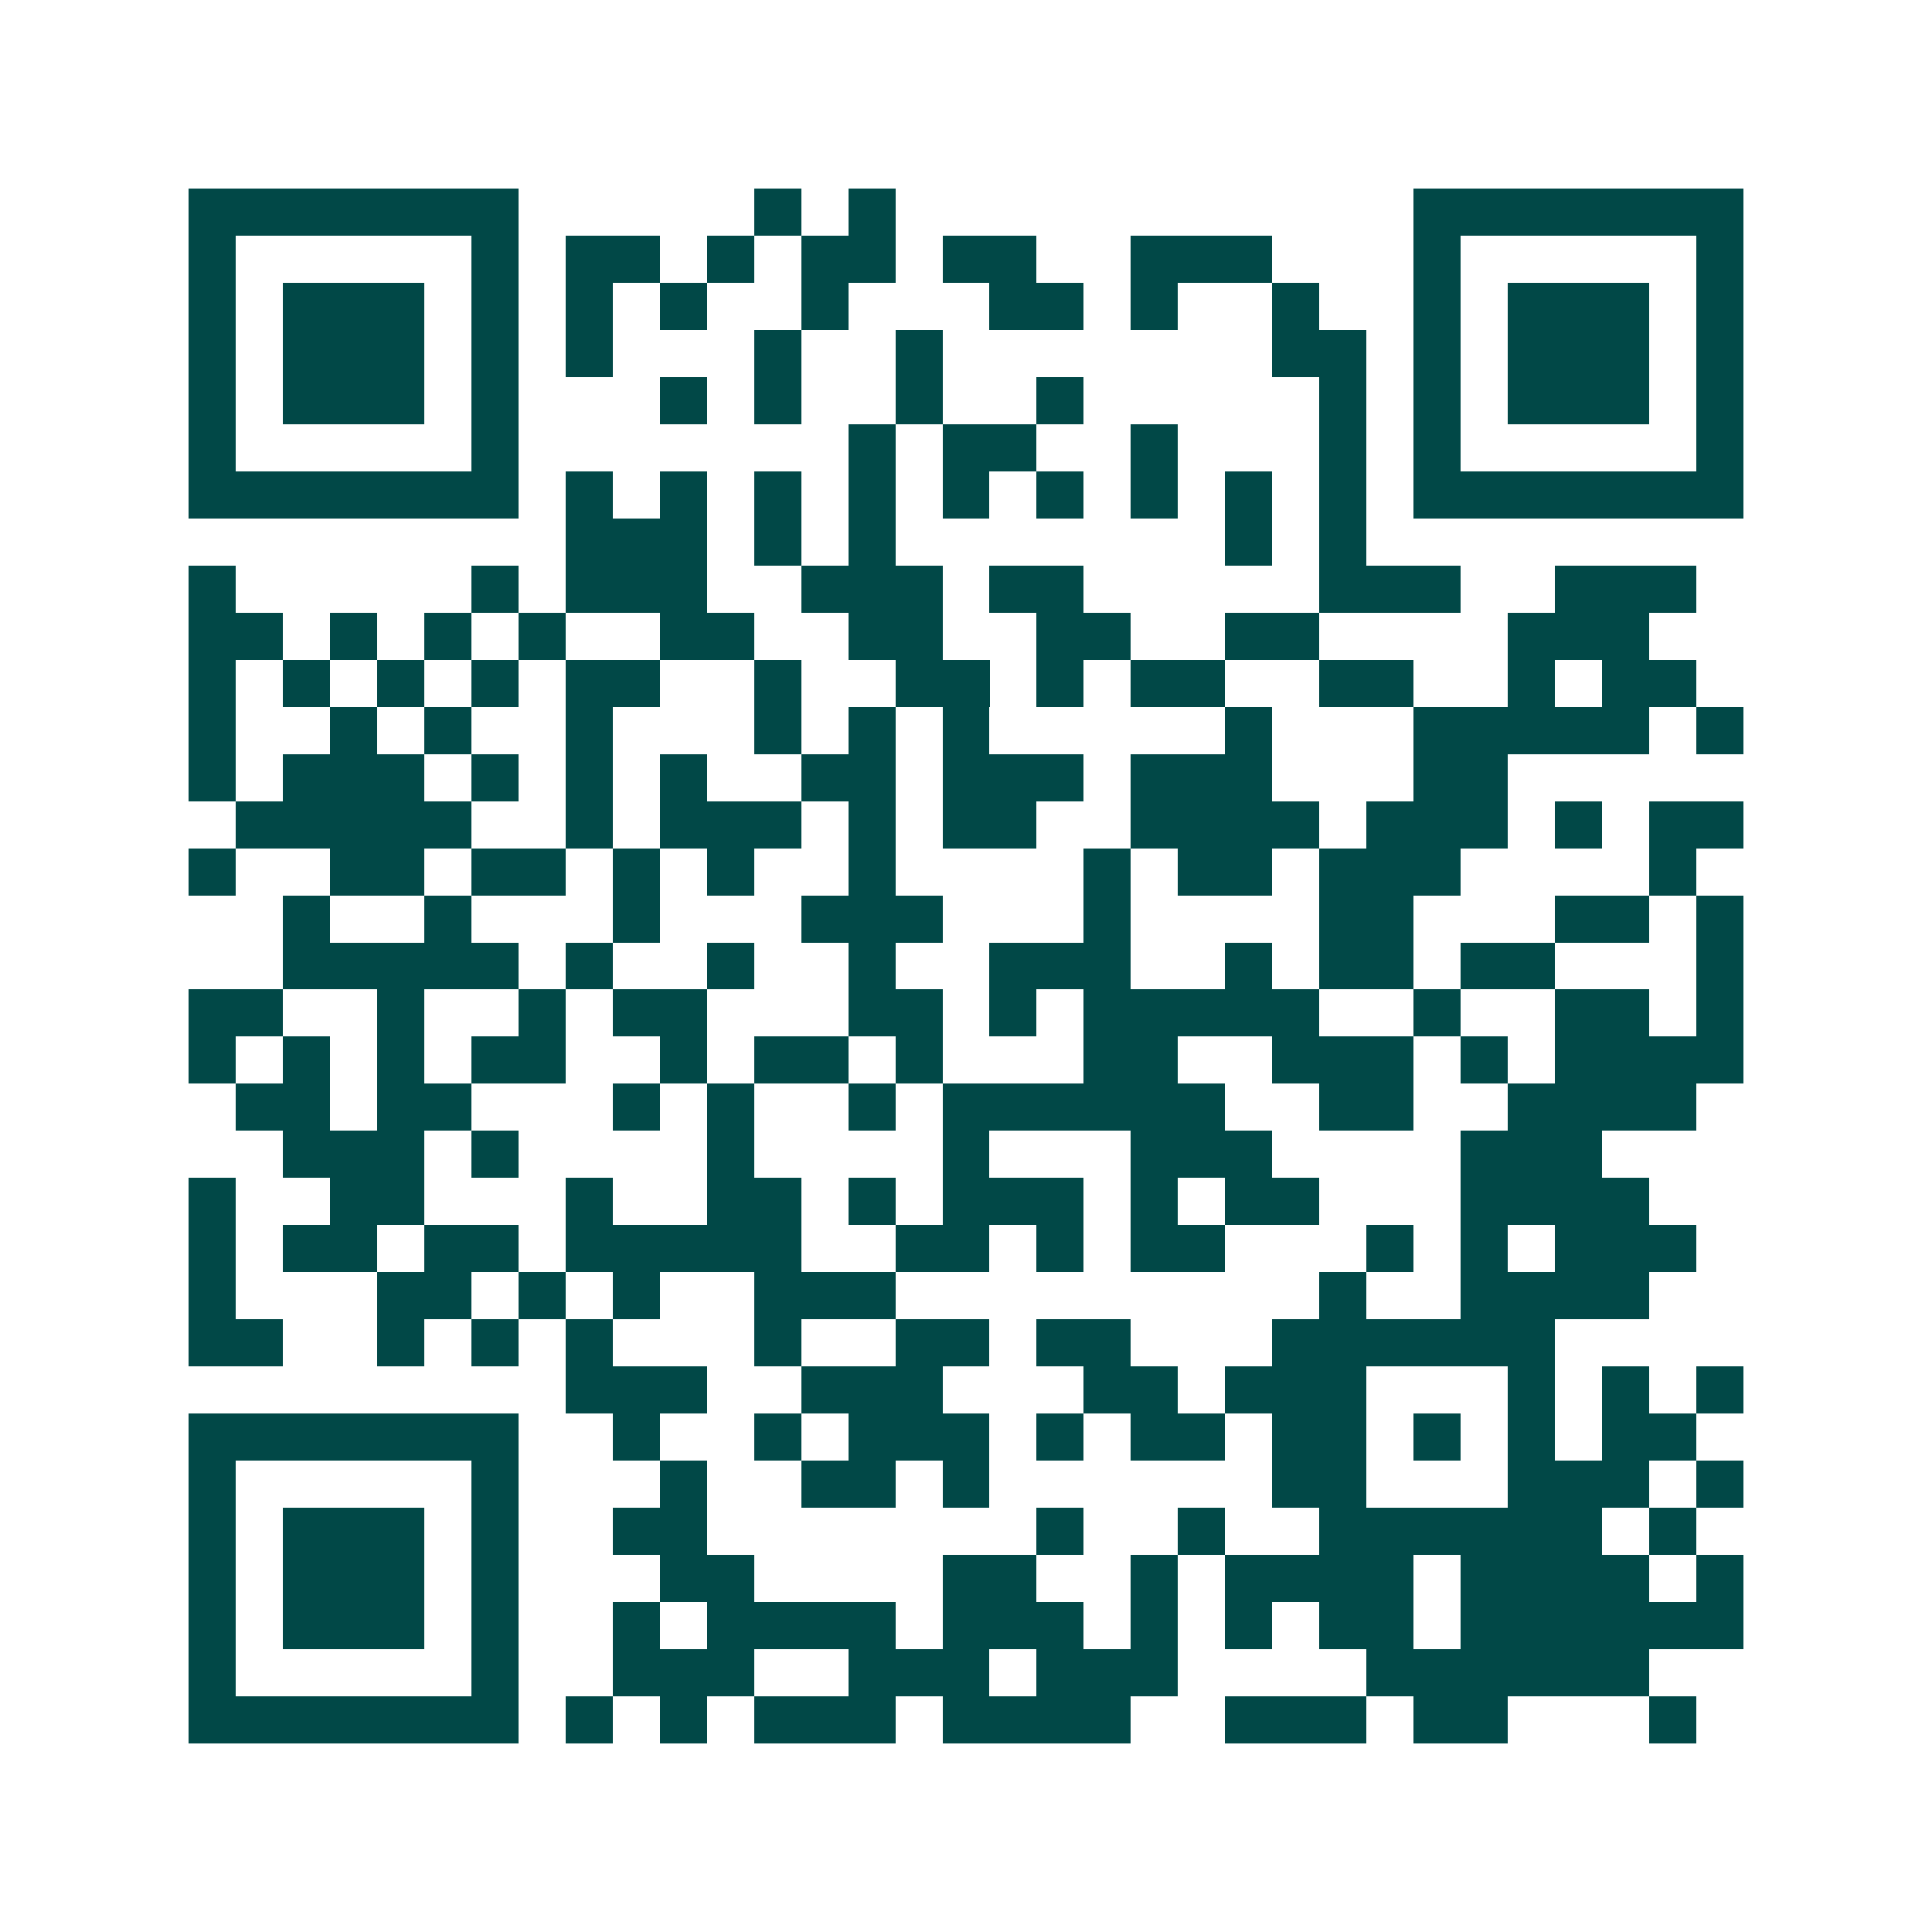 <svg xmlns="http://www.w3.org/2000/svg" width="200" height="200" viewBox="0 0 41 41" shape-rendering="crispEdges"><path fill="#ffffff" d="M0 0h41v41H0z"/><path stroke="#014847" d="M4 4.5h7m5 0h1m1 0h1m11 0h7M4 5.5h1m5 0h1m1 0h2m1 0h1m1 0h2m1 0h2m2 0h3m3 0h1m5 0h1M4 6.5h1m1 0h3m1 0h1m1 0h1m1 0h1m2 0h1m3 0h2m1 0h1m2 0h1m2 0h1m1 0h3m1 0h1M4 7.5h1m1 0h3m1 0h1m1 0h1m3 0h1m2 0h1m7 0h2m1 0h1m1 0h3m1 0h1M4 8.5h1m1 0h3m1 0h1m3 0h1m1 0h1m2 0h1m2 0h1m5 0h1m1 0h1m1 0h3m1 0h1M4 9.5h1m5 0h1m7 0h1m1 0h2m2 0h1m3 0h1m1 0h1m5 0h1M4 10.5h7m1 0h1m1 0h1m1 0h1m1 0h1m1 0h1m1 0h1m1 0h1m1 0h1m1 0h1m1 0h7M12 11.5h3m1 0h1m1 0h1m7 0h1m1 0h1M4 12.5h1m5 0h1m1 0h3m2 0h3m1 0h2m5 0h3m2 0h3M4 13.5h2m1 0h1m1 0h1m1 0h1m2 0h2m2 0h2m2 0h2m2 0h2m4 0h3M4 14.5h1m1 0h1m1 0h1m1 0h1m1 0h2m2 0h1m2 0h2m1 0h1m1 0h2m2 0h2m2 0h1m1 0h2M4 15.5h1m2 0h1m1 0h1m2 0h1m3 0h1m1 0h1m1 0h1m5 0h1m3 0h5m1 0h1M4 16.5h1m1 0h3m1 0h1m1 0h1m1 0h1m2 0h2m1 0h3m1 0h3m3 0h2M5 17.5h5m2 0h1m1 0h3m1 0h1m1 0h2m2 0h4m1 0h3m1 0h1m1 0h2M4 18.5h1m2 0h2m1 0h2m1 0h1m1 0h1m2 0h1m4 0h1m1 0h2m1 0h3m4 0h1M6 19.5h1m2 0h1m3 0h1m3 0h3m3 0h1m4 0h2m3 0h2m1 0h1M6 20.5h5m1 0h1m2 0h1m2 0h1m2 0h3m2 0h1m1 0h2m1 0h2m3 0h1M4 21.5h2m2 0h1m2 0h1m1 0h2m3 0h2m1 0h1m1 0h5m2 0h1m2 0h2m1 0h1M4 22.5h1m1 0h1m1 0h1m1 0h2m2 0h1m1 0h2m1 0h1m3 0h2m2 0h3m1 0h1m1 0h4M5 23.5h2m1 0h2m3 0h1m1 0h1m2 0h1m1 0h6m2 0h2m2 0h4M6 24.5h3m1 0h1m4 0h1m4 0h1m3 0h3m4 0h3M4 25.5h1m2 0h2m3 0h1m2 0h2m1 0h1m1 0h3m1 0h1m1 0h2m3 0h4M4 26.5h1m1 0h2m1 0h2m1 0h5m2 0h2m1 0h1m1 0h2m3 0h1m1 0h1m1 0h3M4 27.5h1m3 0h2m1 0h1m1 0h1m2 0h3m9 0h1m2 0h4M4 28.5h2m2 0h1m1 0h1m1 0h1m3 0h1m2 0h2m1 0h2m3 0h6M12 29.5h3m2 0h3m3 0h2m1 0h3m3 0h1m1 0h1m1 0h1M4 30.5h7m2 0h1m2 0h1m1 0h3m1 0h1m1 0h2m1 0h2m1 0h1m1 0h1m1 0h2M4 31.5h1m5 0h1m3 0h1m2 0h2m1 0h1m6 0h2m3 0h3m1 0h1M4 32.5h1m1 0h3m1 0h1m2 0h2m7 0h1m2 0h1m2 0h6m1 0h1M4 33.5h1m1 0h3m1 0h1m3 0h2m4 0h2m2 0h1m1 0h4m1 0h4m1 0h1M4 34.5h1m1 0h3m1 0h1m2 0h1m1 0h4m1 0h3m1 0h1m1 0h1m1 0h2m1 0h6M4 35.5h1m5 0h1m2 0h3m2 0h3m1 0h3m4 0h6M4 36.5h7m1 0h1m1 0h1m1 0h3m1 0h4m2 0h3m1 0h2m3 0h1"/></svg>
